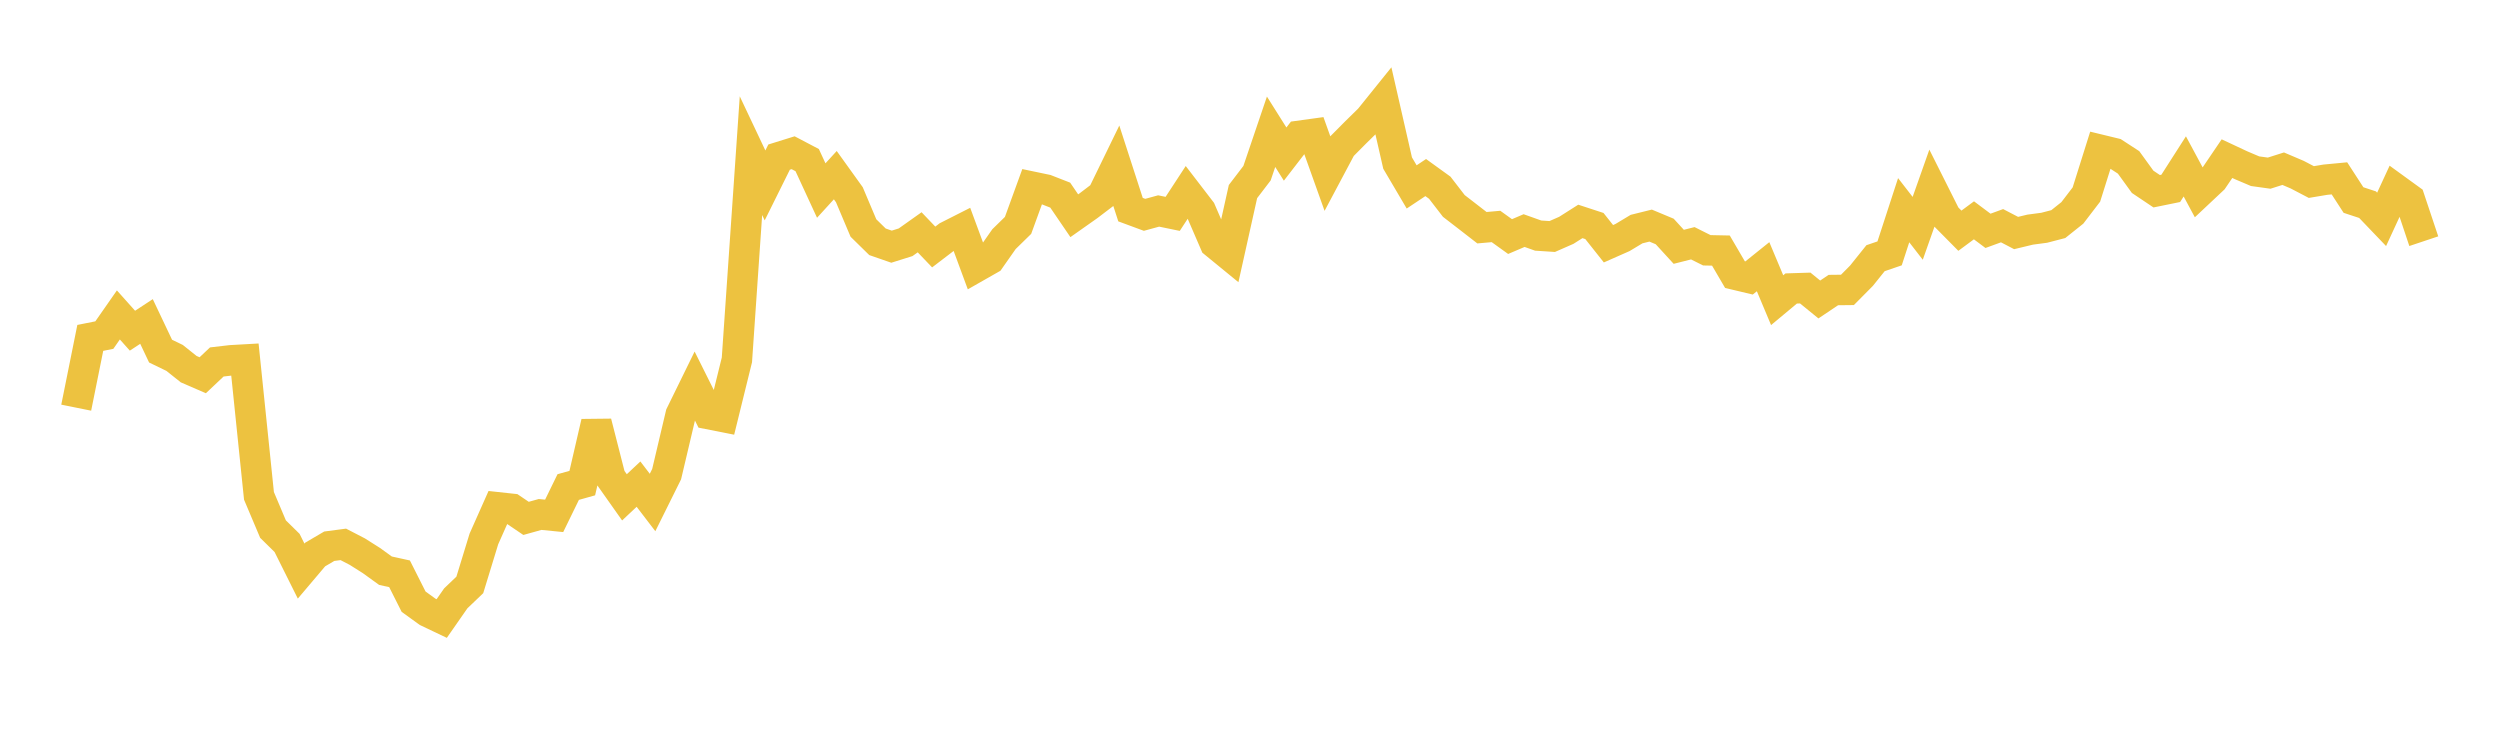 <svg width="164" height="48" xmlns="http://www.w3.org/2000/svg" xmlns:xlink="http://www.w3.org/1999/xlink"><path fill="none" stroke="rgb(237,194,64)" stroke-width="2" d="M5,26.743L5.922,22.166L6.844,21.982L7.766,20.66L8.689,21.693L9.611,21.089L10.533,23.033L11.455,23.48L12.377,24.216L13.299,24.616L14.222,23.745L15.144,23.637L16.066,23.585L16.988,32.528L17.91,34.709L18.832,35.616L19.754,37.464L20.677,36.374L21.599,35.833L22.521,35.711L23.443,36.189L24.365,36.772L25.287,37.438L26.21,37.641L27.132,39.47L28.054,40.137L28.976,40.576L29.898,39.252L30.82,38.37L31.743,35.355L32.665,33.282L33.587,33.382L34.509,34.006L35.431,33.749L36.353,33.84L37.275,31.95L38.198,31.691L39.12,27.708L40.042,31.319L40.964,32.625L41.886,31.759L42.808,32.964L43.731,31.104L44.653,27.199L45.575,25.318L46.497,27.168L47.419,27.35L48.341,23.607L49.263,10.212L50.186,12.164L51.108,10.306L52.03,10.019L52.952,10.504L53.874,12.5L54.796,11.49L55.719,12.775L56.641,14.957L57.563,15.862L58.485,16.182L59.407,15.893L60.329,15.239L61.251,16.203L62.174,15.498L63.096,15.031L64.018,17.528L64.94,17.003L65.862,15.688L66.784,14.786L67.707,12.248L68.629,12.441L69.551,12.801L70.473,14.153L71.395,13.503L72.317,12.802L73.24,10.905L74.162,13.752L75.084,14.093L76.006,13.84L76.928,14.03L77.85,12.619L78.772,13.819L79.695,15.956L80.617,16.71L81.539,12.568L82.461,11.361L83.383,8.644L84.305,10.108L85.228,8.911L86.15,8.784L87.072,11.364L87.994,9.63L88.916,8.701L89.838,7.796L90.76,6.651L91.683,10.697L92.605,12.262L93.527,11.648L94.449,12.314L95.371,13.51L96.293,14.222L97.216,14.938L98.138,14.856L99.06,15.519L99.982,15.126L100.904,15.455L101.826,15.515L102.749,15.11L103.671,14.525L104.593,14.827L105.515,15.989L106.437,15.582L107.359,15.028L108.281,14.799L109.204,15.184L110.126,16.191L111.048,15.958L111.97,16.419L112.892,16.438L113.814,18.016L114.737,18.236L115.659,17.496L116.581,19.692L117.503,18.924L118.425,18.895L119.347,19.646L120.269,19.027L121.192,19.017L122.114,18.087L123.036,16.937L123.958,16.622L124.88,13.789L125.802,14.978L126.725,12.365L127.647,14.203L128.569,15.135L129.491,14.453L130.413,15.143L131.335,14.806L132.257,15.286L133.18,15.064L134.102,14.941L135.024,14.701L135.946,13.965L136.868,12.761L137.79,9.829L138.713,10.053L139.635,10.653L140.557,11.927L141.479,12.545L142.401,12.357L143.323,10.916L144.246,12.633L145.168,11.767L146.09,10.407L147.012,10.839L147.934,11.231L148.856,11.359L149.778,11.066L150.701,11.46L151.623,11.942L152.545,11.788L153.467,11.7L154.389,13.122L155.311,13.426L156.234,14.39L157.156,12.393L158.078,13.062L159,15.822"></path></svg>